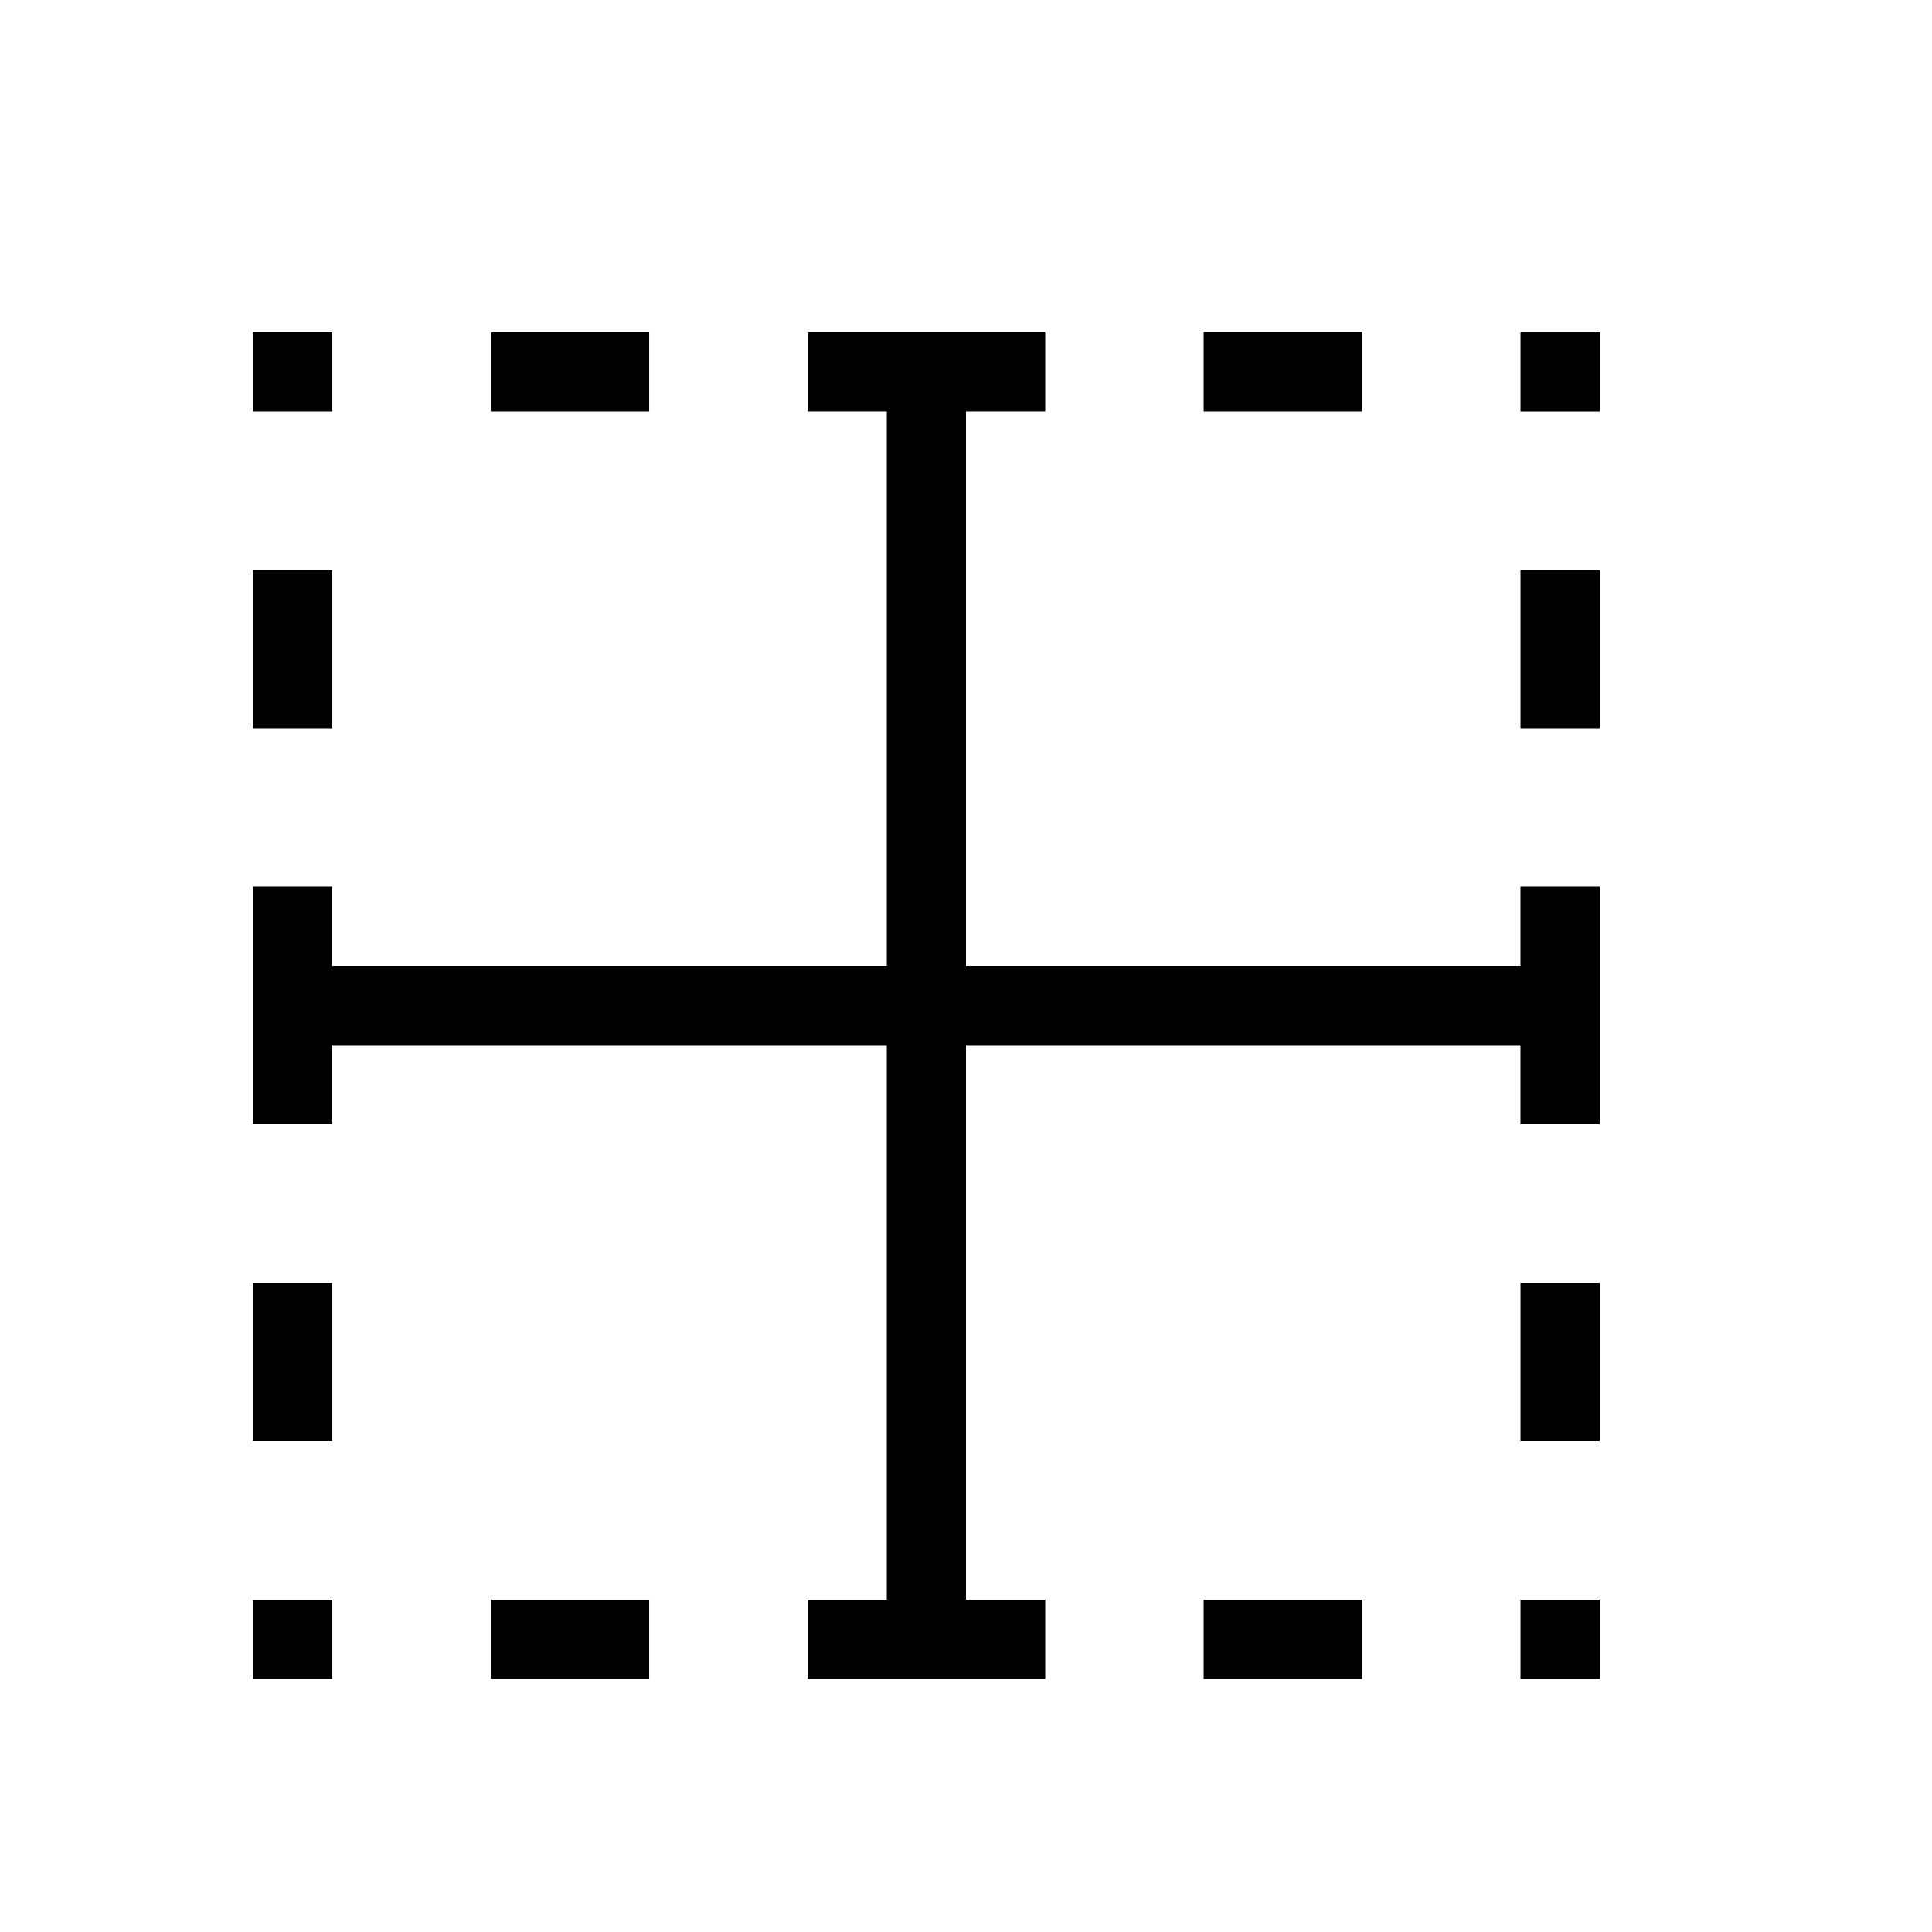 <?xml version="1.0" encoding="UTF-8"?>
<!-- Uploaded to: SVG Repo, www.svgrepo.com, Generator: SVG Repo Mixer Tools -->
<svg fill="#000000" width="800px" height="800px" version="1.1" viewBox="144 144 512 512" xmlns="http://www.w3.org/2000/svg">
 <path d="m504.96 232.06v20.992h-41.98v-20.992h41.98m-83.965 335.87v20.992h-62.977v-20.992h20.992v-146.94h-146.95v20.992h-20.992v-62.977h20.992v20.992h146.95v-146.95h-20.992v-20.992h62.977v20.992h-20.992v146.95h146.94v-20.992h20.992v62.977h-20.992v-20.992h-146.94v146.94h20.992m83.965 0v20.992h-41.98v-20.992h41.98m-272.89 20.992h-20.992v-20.992h20.992v20.992m41.984 0v-20.992h41.984v20.992h-41.984m-41.984-251.9h-20.992v-41.984h20.992v41.984m0 188.93h-20.992v-41.984h20.992v41.984m83.969-293.89v20.992h-41.984v-20.992h41.984m-83.969 20.992h-20.992v-20.992h20.992v20.992m314.88 335.87v-20.992h20.992v20.992h-20.992m0-251.9v-41.984h20.992v41.984h-20.992m0 188.93v-41.984h20.992v41.984h-20.992m0-272.89v-20.992h20.992v20.992z"/>
</svg>
